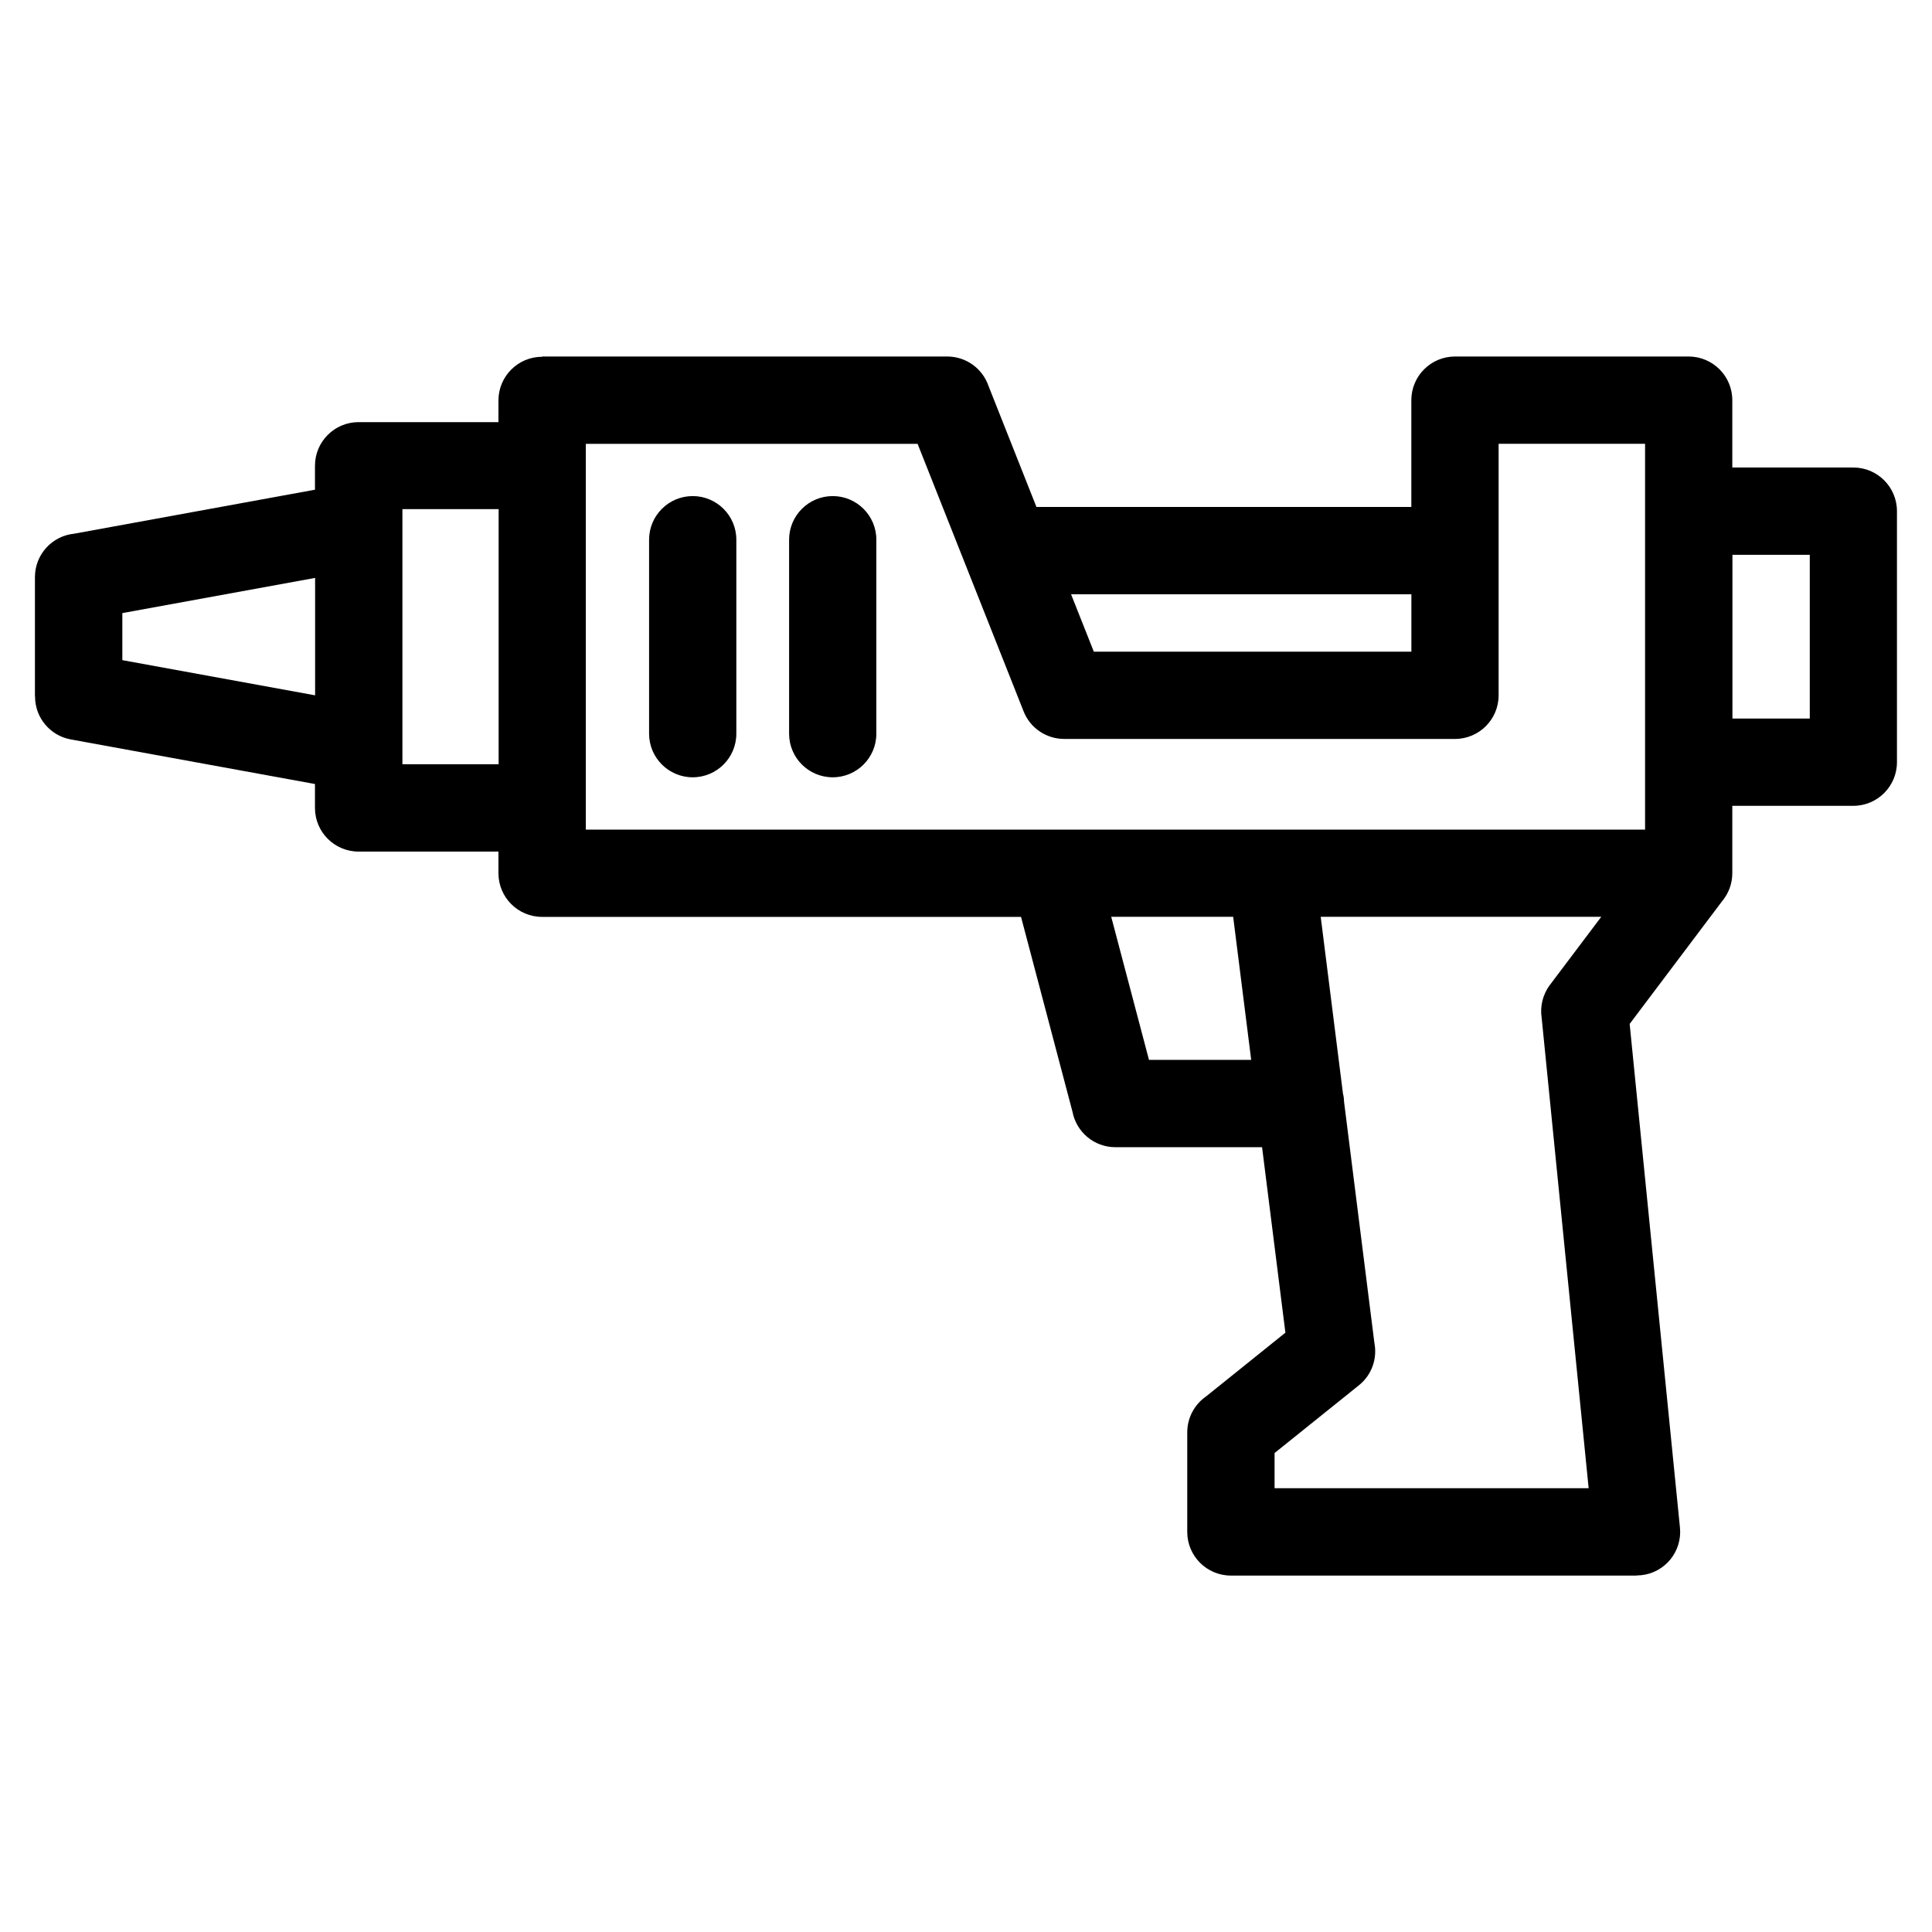 <?xml version="1.0" encoding="UTF-8"?>
<!-- Uploaded to: ICON Repo, www.svgrepo.com, Generator: ICON Repo Mixer Tools -->
<svg fill="#000000" width="800px" height="800px" version="1.1" viewBox="144 144 512 512" xmlns="http://www.w3.org/2000/svg">
 <path d="m287.69 238.48h107.34c5.031 0 9.324 3.219 10.898 7.707l12.742 32.164h99.348v-28.309c0-6.379 5.184-11.562 11.562-11.562h61.938c6.379 0 11.562 5.184 11.562 11.562v17.852h32.074c6.379 0 11.562 5.184 11.562 11.562v66.535c0 6.379-5.184 11.562-11.562 11.562h-32.074v17.852c0 2.84-1.027 5.441-2.734 7.465l-24.469 32.48 13.332 133.5c0.621 6.332-4.004 11.984-10.34 12.605-0.379 0.031-0.754 0.059-1.133 0.059v0.031h-107.54c-6.379 0-11.562-5.184-11.562-11.562v-26.391c0-3.945 1.98-7.438 4.988-9.523l21.023-16.898-6.184-49.152h-38.875c-5.652 0-10.352-4.051-11.367-9.402l-13.633-51.633h-126.93c-6.379 0-11.562-5.184-11.562-11.562v-5.742h-37.062c-6.379 0-11.562-5.184-11.562-11.562v-6.348l-64.734-11.82c-5.562-1.027-9.461-5.879-9.445-11.336h-0.031v-31.68c0-6 4.566-10.93 10.414-11.504l63.797-11.652v-6.348c0-6.394 5.184-11.562 11.562-11.562h37.062v-5.758c0-6.379 5.184-11.562 11.562-11.562zm187.89 186.39-4.777-37.906h-32.316l10.004 37.906zm24.348 9.039c0.168 0.695 0.258 1.422 0.273 2.16l8.039 63.902c0.77 4.051-0.664 8.375-4.109 11.141l-22.355 17.957v9.324h83.234l-12.453-124.66c-0.453-2.977 0.242-6.121 2.191-8.723l13.602-18.047h-74.348l5.91 46.945zm-272.42-105.62v-31.137l-51.086 9.324v12.469l51.086 9.324zm48.637 18.227v-67.59h-25.5v67.605h25.5zm326.97-55.484v43.395h20.496v-43.395zm-175.27 10.461 6.031 15.207h84.156v-15.207zm-27.613-6.922c-0.105-0.258-0.211-0.5-0.301-0.754l-12.758-32.195h-87.922v102.23h280.71v-102.24h-38.812v66.652c0 6.394-5.184 11.562-11.562 11.562h-103.58c-4.594 0-8.961-2.781-10.746-7.316l-15.039-37.953zm-47.113-7.543c0-6.394 5.184-11.562 11.562-11.562 6.379 0 11.562 5.184 11.562 11.562v51.402c0 6.394-5.184 11.562-11.562 11.562-6.394 0-11.562-5.184-11.562-11.562zm-37.105 0c0-6.394 5.184-11.562 11.562-11.562 6.394 0 11.562 5.184 11.562 11.562v51.402c0 6.394-5.184 11.562-11.562 11.562-6.379 0-11.562-5.184-11.562-11.562z"/>
</svg>